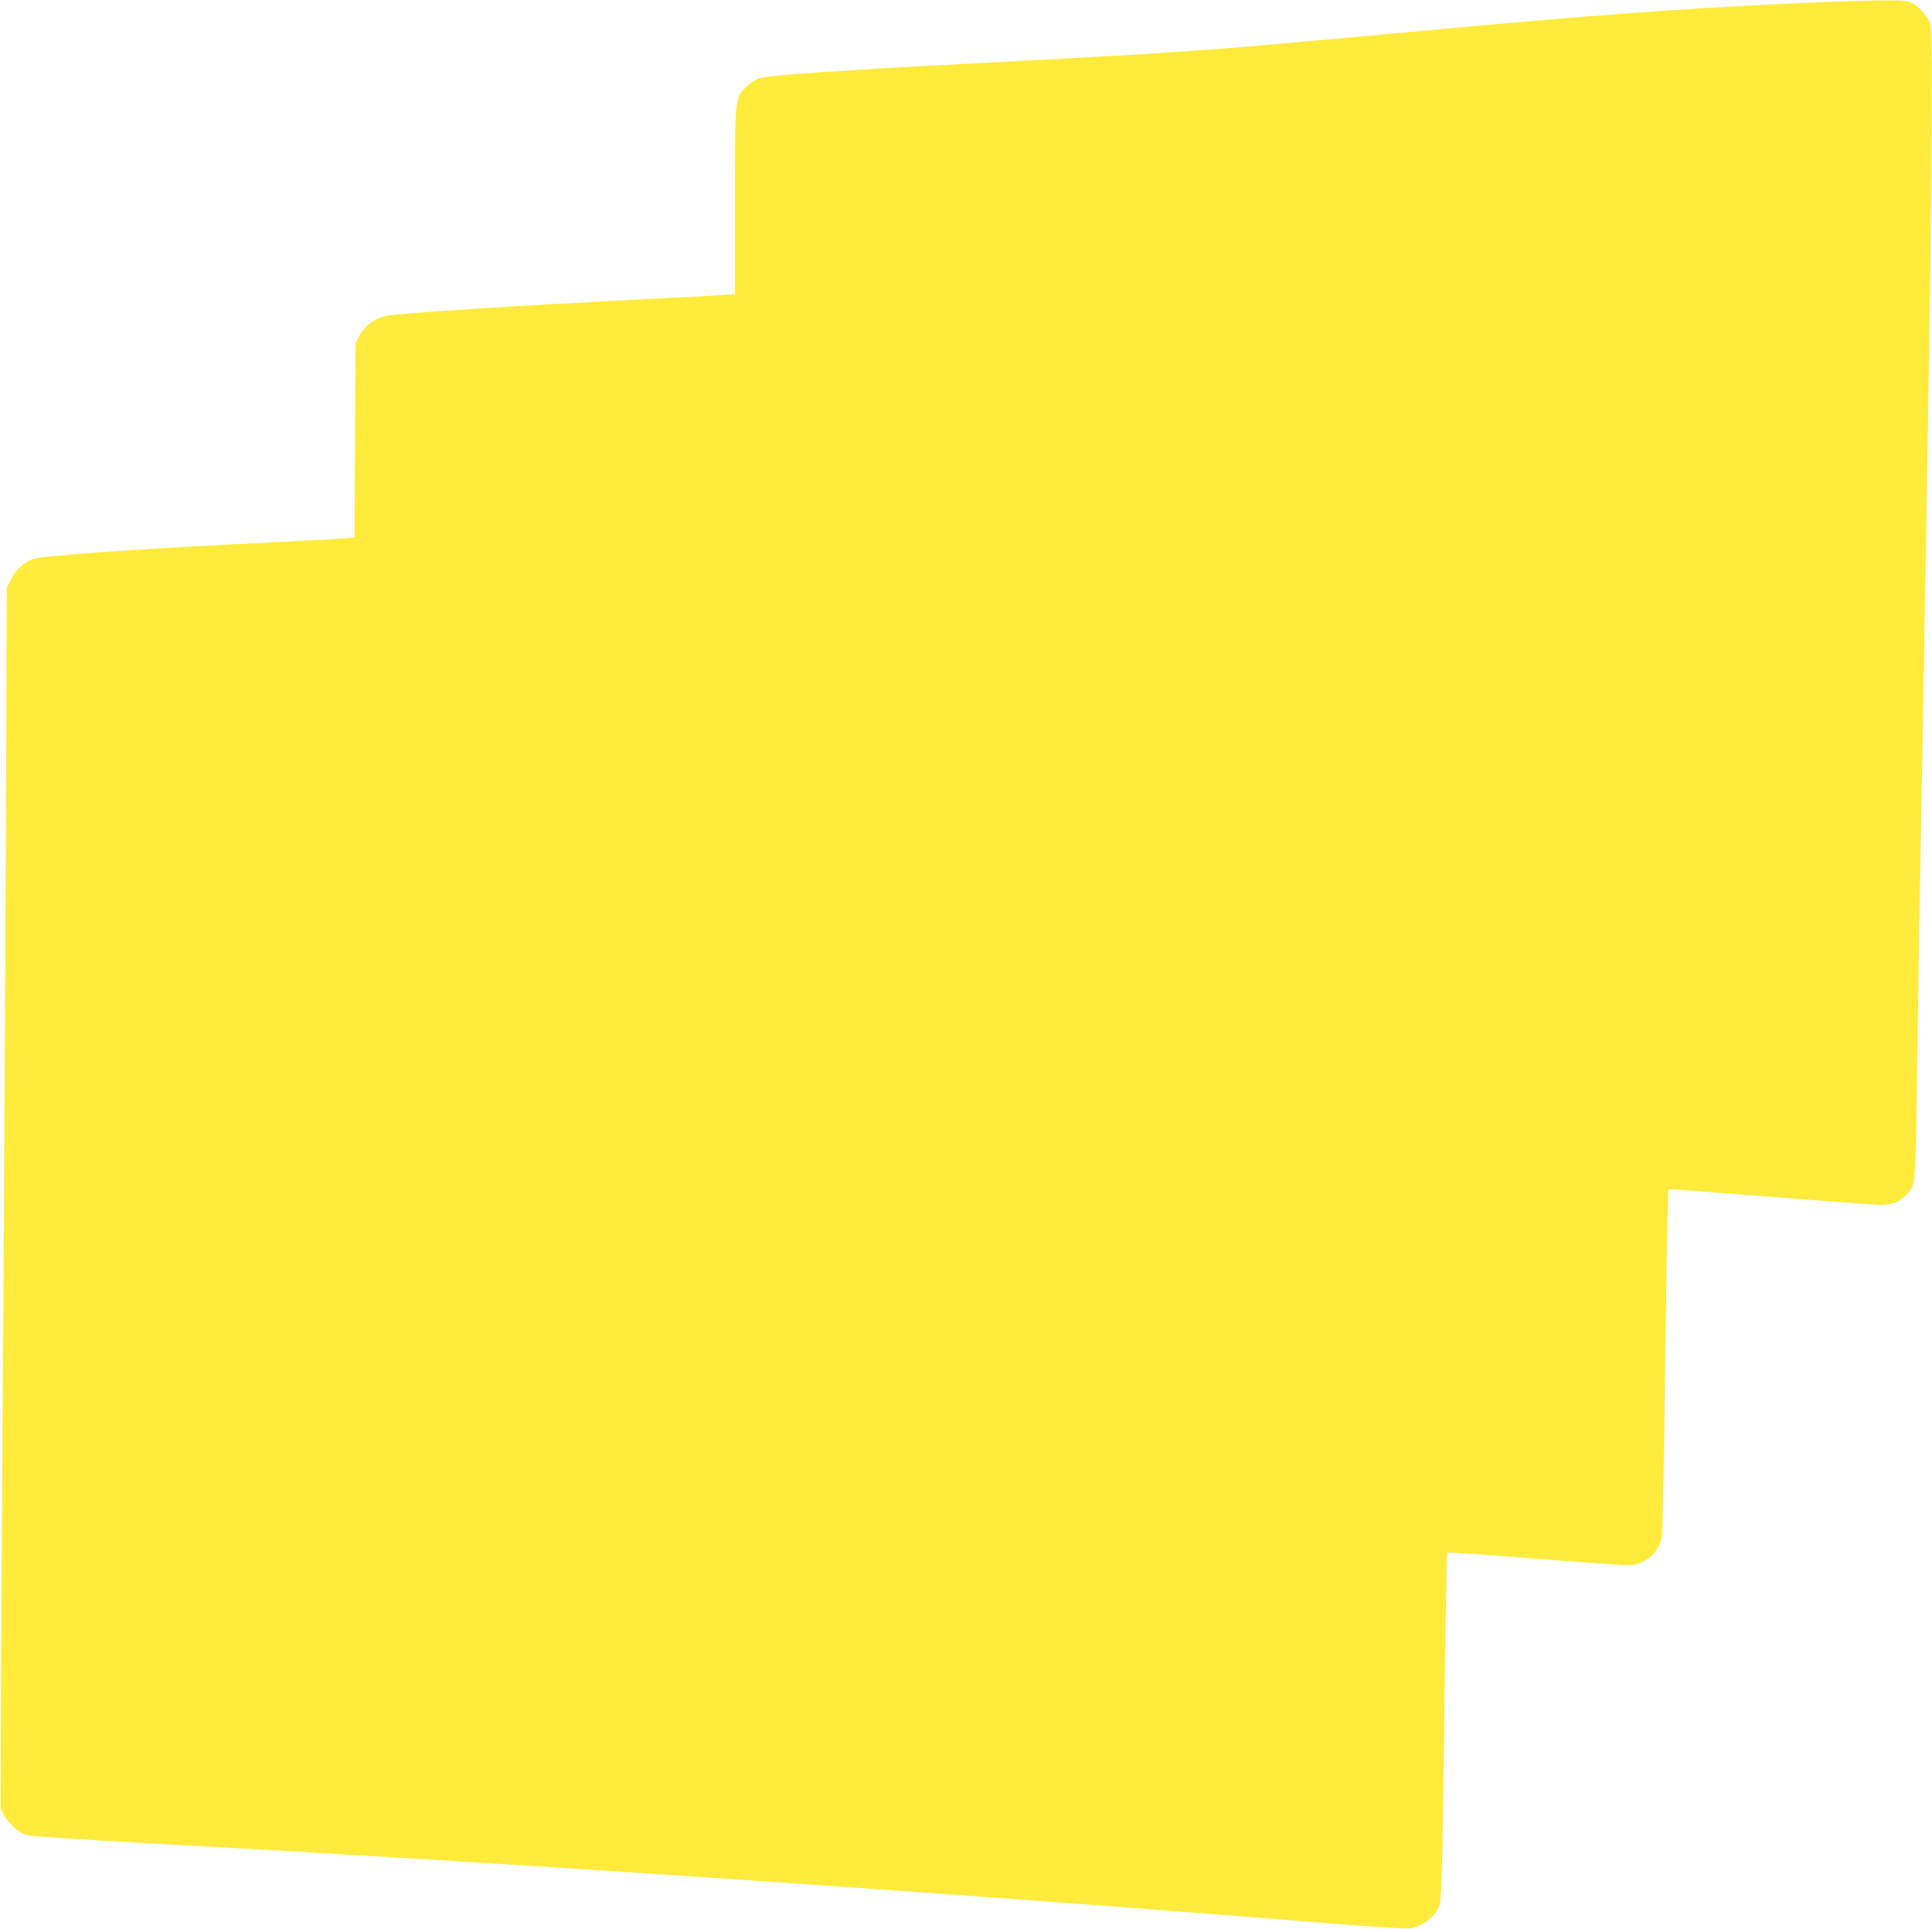 <?xml version="1.0" standalone="no"?>
<!DOCTYPE svg PUBLIC "-//W3C//DTD SVG 20010904//EN"
 "http://www.w3.org/TR/2001/REC-SVG-20010904/DTD/svg10.dtd">
<svg version="1.0" xmlns="http://www.w3.org/2000/svg"
 width="1280pt" height="1278pt" viewBox="0 0 1280 1278"
 preserveAspectRatio="xMidYMid meet">
<g transform="translate(0,1278) scale(0.1,-0.1)"
fill="#ffeb3b" stroke="none">
<path d="M12265 12773 c-229 -7 -799 -35 -1075 -53 -618 -41 -986 -72 -2380
-200 -848 -78 -1080 -93 -2365 -160 -862 -45 -1337 -77 -1403 -96 -38 -11 -66
-28 -96 -58 -78 -77 -76 -58 -76 -757 l0 -617 -82 -6 c-46 -4 -218 -13 -383
-21 -1077 -55 -1791 -101 -1862 -121 -69 -19 -131 -68 -162 -129 l-26 -49 -3
-643 -3 -642 -32 -5 c-18 -3 -223 -14 -457 -26 -949 -46 -1589 -91 -1645 -114
-62 -26 -112 -74 -142 -134 l-28 -57 -6 -1660 c-4 -913 -12 -2373 -18 -3245
-6 -872 -12 -1945 -14 -2385 l-2 -800 22 -41 c30 -56 103 -119 155 -133 24 -6
372 -29 773 -51 402 -22 843 -47 980 -55 138 -8 439 -26 670 -40 1849 -110
4302 -283 6190 -436 275 -22 519 -38 543 -35 82 11 165 73 196 146 18 44 22
195 37 1435 6 495 15 903 18 908 4 4 262 -13 574 -38 311 -25 590 -45 620 -45
110 0 205 77 226 183 6 30 15 435 21 952 6 495 13 1002 17 1128 l6 227 31 0
c17 0 317 -23 666 -50 349 -28 667 -51 705 -52 78 -2 129 18 177 69 60 63 59
45 69 782 8 637 19 1271 54 3221 42 2354 54 3676 35 3747 -18 61 -90 137 -146
152 -36 10 -149 11 -379 4z"/>
</g>
</svg>
